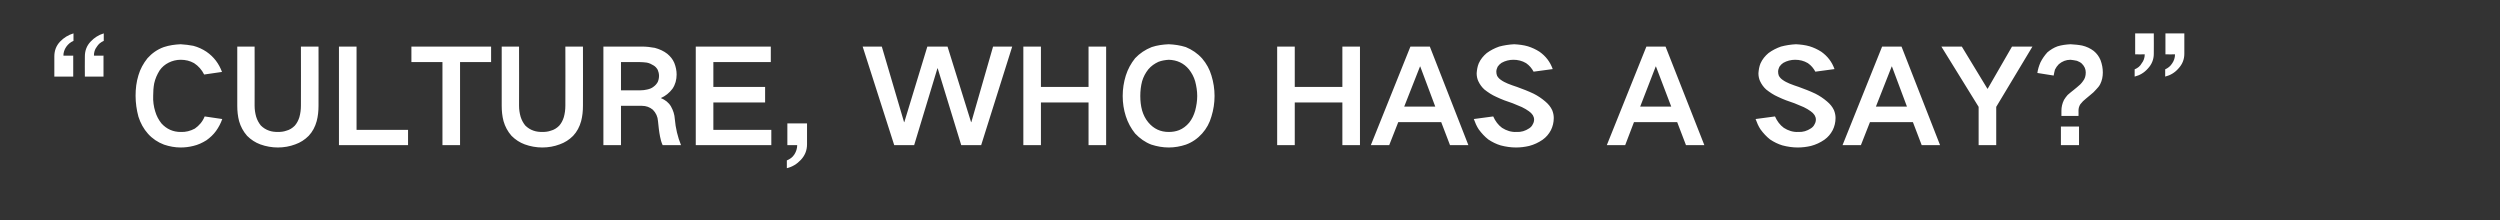 <?xml version="1.0" standalone="no"?>
<!DOCTYPE svg PUBLIC "-//W3C//DTD SVG 1.1//EN" "http://www.w3.org/Graphics/SVG/1.1/DTD/svg11.dtd">
<svg xmlns="http://www.w3.org/2000/svg" version="1.1" width="966.2px" height="85.2px" viewBox="0 -18 966.2 85.2" style="top:-18px">
  <rect x="0" y="-18" width="966.2" height="85.2" fill="#333333" stroke="none"/>
  <desc>“CULTURE, WHO HAS A SAY?”</desc>
  <defs/>
  <g id="Polygon35208">
    <path d="M 35 -1.9 C 33.5 -0.3 32.8 1.6 32.8 3.8 C 32.75 3.8 32.8 11.6 32.8 11.6 L 40 11.6 L 40 3.5 C 40 3.5 36.25 3.55 36.3 3.5 C 36.3 2.3 36.6 1.1 37.4 0.1 C 38 -0.9 38.9 -1.7 40.1 -2.2 C 40.1 -2.2 40.1 -5.1 40.1 -5.1 C 38.1 -4.5 36.4 -3.4 35 -1.9 C 35 -1.9 35 -1.9 35 -1.9 Z M 23.2 -1.9 C 21.7 -0.3 21 1.6 21 3.8 C 21 3.8 21 11.6 21 11.6 L 28.3 11.6 L 28.3 3.5 C 28.3 3.5 24.5 3.55 24.5 3.5 C 24.5 2.3 24.9 1.1 25.6 0.1 C 26.3 -0.9 27.2 -1.7 28.4 -2.2 C 28.4 -2.2 28.4 -5.1 28.4 -5.1 C 26.4 -4.5 24.6 -3.4 23.2 -1.9 C 23.2 -1.9 23.2 -1.9 23.2 -1.9 Z M 53.5 11.1 C 52.7 13.7 52.4 16.3 52.4 19 C 52.4 21.8 52.8 24.5 53.5 27.1 C 54.3 29.6 55.5 31.8 57.2 33.7 C 58.9 35.6 61 37 63.4 37.9 C 65.5 38.6 67.6 39 69.8 39 C 71.5 39 73.1 38.8 74.7 38.4 C 76.5 38 78.2 37.2 79.8 36.2 C 81.2 35.2 82.5 34 83.5 32.6 C 84.5 31.2 85.3 29.7 85.9 28 C 85.9 28 79.1 27 79.1 27 C 78.3 29 77 30.5 75.3 31.7 C 73.6 32.6 71.8 33.1 69.8 33 C 66.9 33 64.4 31.9 62.4 29.7 C 61.3 28.3 60.5 26.8 60 25.1 C 59.4 23.2 59.1 21.1 59.2 19 C 59.2 17.4 59.3 15.8 59.6 14.2 C 60 12.4 60.7 10.8 61.7 9.2 C 62.6 7.9 63.8 6.9 65.2 6.2 C 66.6 5.5 68.2 5.1 69.8 5.1 C 71.7 5.1 73.4 5.5 75 6.4 C 76.7 7.5 78 9 78.9 10.8 C 78.9 10.8 85.8 9.8 85.8 9.8 C 84.6 6.6 82.7 4 79.8 2 C 78.3 1 76.6 0.2 74.7 -0.3 C 73.1 -0.6 71.5 -0.8 69.8 -0.9 C 67.6 -0.8 65.4 -0.5 63.3 0.2 C 60.8 1.1 58.7 2.6 57 4.5 C 55.4 6.5 54.2 8.7 53.5 11.1 C 53.5 11.1 53.5 11.1 53.5 11.1 Z M 91.7 0 C 91.7 0 91.7 22.95 91.7 22.9 C 91.7 24.9 91.9 26.9 92.4 28.8 C 93 30.9 94 32.8 95.5 34.5 C 97 36 98.7 37.1 100.6 37.8 C 102.8 38.6 105.1 39 107.4 39 C 109.7 39 112 38.6 114.1 37.8 C 116.1 37.1 117.8 36 119.3 34.5 C 120.8 32.9 121.8 31 122.4 28.8 C 122.9 26.9 123.1 24.9 123.1 22.9 C 123.15 22.95 123.1 0 123.1 0 L 116.3 0 C 116.3 0 116.35 22.85 116.3 22.8 C 116.3 24.4 116.1 25.9 115.7 27.3 C 115.3 28.6 114.7 29.7 113.9 30.6 C 113 31.5 111.9 32.2 110.7 32.5 C 109.6 32.9 108.5 33 107.4 33 C 106.3 33 105.1 32.9 104 32.5 C 102.8 32.1 101.7 31.4 100.8 30.5 C 100 29.5 99.4 28.4 99 27.1 C 98.6 25.7 98.4 24.3 98.4 22.8 C 98.45 22.85 98.4 0 98.4 0 L 91.7 0 Z M 131 0 L 131 38.1 L 157.7 38.1 L 157.7 32.2 L 137.8 32.2 L 137.8 0 L 131 0 Z M 159 0 L 159 6 L 171 6 L 171 38.1 L 177.8 38.1 L 177.8 6 L 189.8 6 L 189.8 0 L 159 0 Z M 193.9 0 C 193.9 0 193.9 22.95 193.9 22.9 C 193.9 24.9 194.1 26.9 194.6 28.8 C 195.2 30.9 196.2 32.8 197.7 34.5 C 199.2 36 200.9 37.1 202.8 37.8 C 205 38.6 207.3 39 209.6 39 C 211.9 39 214.2 38.6 216.3 37.8 C 218.3 37.1 220 36 221.5 34.5 C 223 32.9 224 31 224.6 28.8 C 225.1 26.9 225.3 24.9 225.3 22.9 C 225.35 22.95 225.3 0 225.3 0 L 218.5 0 C 218.5 0 218.55 22.85 218.5 22.8 C 218.5 24.4 218.3 25.9 217.9 27.3 C 217.5 28.6 216.9 29.7 216.1 30.6 C 215.2 31.5 214.1 32.2 212.9 32.5 C 211.8 32.9 210.7 33 209.6 33 C 208.5 33 207.3 32.9 206.2 32.5 C 205 32.1 203.9 31.4 203 30.5 C 202.2 29.5 201.6 28.4 201.2 27.1 C 200.8 25.7 200.6 24.3 200.6 22.8 C 200.65 22.85 200.6 0 200.6 0 L 193.9 0 Z M 233.2 0 L 233.2 38.1 L 240 38.1 L 240 22.9 C 240 22.9 248.1 22.9 248.1 22.9 C 249.7 22.9 251.1 23.4 252.3 24.4 C 253.5 25.6 254.2 27.1 254.3 28.8 C 254.5 30.8 254.7 32.8 255.1 34.8 C 255.3 35.9 255.6 37 256.1 38.1 C 256.1 38.1 263.2 38.1 263.2 38.1 C 261.9 34.9 261.1 31.5 260.8 28 C 260.7 26.3 260.2 24.7 259.3 23.1 C 258.4 21.6 257.1 20.6 255.4 19.9 C 255.4 19.9 255.4 19.9 255.4 19.9 C 257.2 19.1 258.7 17.9 259.9 16.3 C 261 14.7 261.5 12.8 261.5 10.8 C 261.5 9.3 261.2 7.8 260.6 6.3 C 260 4.9 259.1 3.8 257.9 2.8 C 256.5 1.7 254.9 1 253.1 0.5 C 251.5 0.2 249.8 0 248.1 0 C 248.15 0 233.2 0 233.2 0 Z M 240 6 C 240 6 247.4 6 247.4 6 C 248.3 6 249.2 6.1 250 6.2 C 251 6.4 251.8 6.8 252.6 7.3 C 253.3 7.7 253.8 8.3 254.2 9 C 254.5 9.7 254.7 10.5 254.7 11.3 C 254.7 12.2 254.5 13 254.2 13.7 C 253.8 14.4 253.3 15 252.6 15.5 C 251.9 16.1 251 16.4 250.1 16.6 C 249.3 16.8 248.4 16.9 247.6 16.9 C 247.6 16.9 240 16.9 240 16.9 L 240 6 Z M 268.9 0 L 268.9 38.1 L 298.1 38.1 L 298.1 32.2 L 275.7 32.2 L 275.7 21.6 L 295.7 21.6 L 295.7 15.6 L 275.7 15.6 L 275.7 6 L 297.9 6 L 297.9 0 L 268.9 0 Z M 307 41.7 C 306.3 42.8 305.3 43.5 304.1 44 C 304.1 44 304.1 47 304.1 47 C 306.2 46.5 308 45.4 309.5 43.8 C 311.1 42.1 311.9 40.1 311.9 37.8 C 311.9 37.85 311.9 29.7 311.9 29.7 L 304.3 29.7 L 304.3 38.1 C 304.3 38.1 308.15 38.1 308.1 38.1 C 308.1 39.4 307.7 40.6 307 41.7 C 307 41.7 307 41.7 307 41.7 Z M 333.4 0 L 345.6 38.1 L 353.3 38.1 L 362.3 8.4 L 362.4 8.4 L 371.5 38.1 L 379.2 38.1 L 391.2 0 L 383.8 0 L 375.4 29.2 L 375.3 29.2 L 366.2 0 L 358.4 0 L 349.5 29.2 L 349.4 29.2 L 340.8 0 L 333.4 0 Z M 395.5 0 L 395.5 38.1 L 402.3 38.1 L 402.3 21.6 L 420.7 21.6 L 420.7 38.1 L 427.5 38.1 L 427.5 0 L 420.7 0 L 420.7 15.6 L 402.3 15.6 L 402.3 0 L 395.5 0 Z M 441.4 24.7 C 440.9 22.9 440.7 21 440.7 19.1 C 440.7 17.2 440.9 15.3 441.4 13.4 C 441.9 11.7 442.7 10.2 443.8 8.8 C 444.9 7.5 446.2 6.6 447.7 5.9 C 449 5.4 450.3 5.2 451.7 5.1 C 454.9 5.2 457.5 6.4 459.5 8.8 C 460.6 10.2 461.4 11.7 461.9 13.4 C 462.4 15.3 462.7 17.2 462.7 19.1 C 462.7 21 462.4 22.9 461.9 24.8 C 461.4 26.5 460.7 28 459.6 29.4 C 458.5 30.7 457.2 31.7 455.7 32.3 C 454.4 32.8 453.1 33 451.7 33 C 448.5 33 445.9 31.8 443.8 29.3 C 442.7 28 441.9 26.4 441.4 24.7 C 441.4 24.7 441.4 24.7 441.4 24.7 Z M 435.1 11.2 C 434.3 13.8 433.9 16.4 433.9 19.1 C 433.9 21.8 434.3 24.4 435.1 26.9 C 435.9 29.4 437.1 31.6 438.7 33.6 C 440.5 35.5 442.6 37 445 37.9 C 447.2 38.6 449.4 39 451.7 39 C 454 39 456.2 38.6 458.3 37.9 C 460.8 37 462.9 35.5 464.6 33.6 C 466.3 31.7 467.5 29.5 468.2 27 C 469 24.4 469.4 21.8 469.4 19.1 C 469.4 16.4 469 13.8 468.2 11.2 C 467.5 8.8 466.3 6.6 464.6 4.6 C 462.8 2.6 460.7 1.2 458.3 0.2 C 456.1 -0.5 453.9 -0.8 451.7 -0.9 C 449.4 -0.8 447.2 -0.5 445.1 0.2 C 442.6 1.2 440.5 2.6 438.7 4.5 C 437.1 6.5 435.9 8.7 435.1 11.2 C 435.1 11.2 435.1 11.2 435.1 11.2 Z M 493.6 0 L 493.6 38.1 L 500.4 38.1 L 500.4 21.6 L 518.8 21.6 L 518.8 38.1 L 525.6 38.1 L 525.6 0 L 518.8 0 L 518.8 15.6 L 500.4 15.6 L 500.4 0 L 493.6 0 Z M 529.8 38.1 L 536.9 38.1 L 540.4 29.2 L 557 29.2 L 560.4 38.1 L 567.5 38.1 L 552.6 0 L 545.1 0 L 529.8 38.1 Z M 548.8 7.7 L 548.9 7.7 L 554.7 23.2 L 542.7 23.2 L 548.8 7.7 Z M 569.6 28 C 570.1 29.4 570.7 30.8 571.5 32 C 572.6 33.5 573.8 34.8 575.2 35.9 C 576.7 36.9 578.3 37.7 580 38.2 C 581.9 38.7 583.9 39 585.9 39 C 587.6 39 589.3 38.8 591 38.4 C 592.9 37.9 594.6 37.1 596.2 36 C 597.6 35 598.6 33.8 599.4 32.3 C 600.1 30.9 600.5 29.3 600.5 27.6 C 600.5 26.6 600.3 25.6 599.9 24.6 C 599.3 23.3 598.4 22.2 597.2 21.2 C 595.8 20 594.3 19 592.7 18.2 C 590.6 17.2 588.5 16.4 586.3 15.6 C 585.1 15.2 583.9 14.8 582.7 14.3 C 581.8 13.9 580.9 13.5 580.1 12.9 C 579.5 12.5 579 12 578.6 11.3 C 578.4 10.8 578.3 10.3 578.3 9.7 C 578.3 9.1 578.5 8.4 578.8 7.8 C 579.2 7.2 579.7 6.7 580.3 6.3 C 581.7 5.5 583.3 5.1 584.9 5.1 C 586.6 5.1 588.3 5.5 589.8 6.4 C 591.1 7.3 592 8.4 592.7 9.7 C 592.7 9.7 600.1 8.7 600.1 8.7 C 599.1 5.9 597.4 3.7 595 2 C 593.6 1.1 592.1 0.4 590.5 -0.1 C 588.8 -0.6 587 -0.8 585.2 -0.9 C 583.2 -0.8 581.3 -0.5 579.4 0 C 577.7 0.6 576.1 1.4 574.6 2.5 C 573.3 3.6 572.2 4.9 571.5 6.5 C 571 7.7 570.8 9 570.7 10.3 C 570.7 11.4 570.9 12.4 571.3 13.3 C 571.9 14.6 572.7 15.7 573.7 16.6 C 575.1 17.7 576.6 18.7 578.2 19.4 C 580.3 20.4 582.4 21.2 584.6 21.9 C 585.9 22.4 587.1 22.9 588.2 23.4 C 589.2 23.9 590.1 24.4 590.9 25 C 591.5 25.4 592 25.9 592.4 26.5 C 592.7 27 592.9 27.6 592.9 28.2 C 592.9 28.9 592.7 29.5 592.4 30 C 592.1 30.7 591.6 31.2 591 31.6 C 589.5 32.6 587.9 33.1 586.1 33 C 584.1 33.1 582.2 32.5 580.5 31.4 C 579 30.3 577.9 28.8 577.1 27 C 577.1 27 569.6 28 569.6 28 Z M 621 38.1 L 628.1 38.1 L 631.5 29.2 L 648.2 29.2 L 651.6 38.1 L 658.7 38.1 L 643.7 0 L 636.3 0 L 621 38.1 Z M 639.9 7.7 L 640 7.7 L 645.9 23.2 L 633.9 23.2 L 639.9 7.7 Z M 678.5 28 C 679 29.4 679.6 30.8 680.4 32 C 681.5 33.5 682.7 34.8 684.1 35.9 C 685.6 36.9 687.2 37.7 688.9 38.2 C 690.8 38.7 692.8 39 694.8 39 C 696.5 39 698.2 38.8 699.9 38.4 C 701.8 37.9 703.5 37.1 705.1 36 C 706.5 35 707.5 33.8 708.3 32.3 C 709 30.9 709.4 29.3 709.4 27.6 C 709.4 26.6 709.2 25.6 708.8 24.6 C 708.2 23.3 707.3 22.2 706.1 21.2 C 704.7 20 703.2 19 701.6 18.2 C 699.5 17.2 697.4 16.4 695.2 15.6 C 694 15.2 692.8 14.8 691.6 14.3 C 690.7 13.9 689.8 13.5 689 12.9 C 688.4 12.5 687.9 12 687.5 11.3 C 687.3 10.8 687.2 10.3 687.2 9.7 C 687.2 9.1 687.4 8.4 687.7 7.8 C 688.1 7.2 688.6 6.7 689.2 6.3 C 690.6 5.5 692.2 5.1 693.8 5.1 C 695.5 5.1 697.2 5.5 698.7 6.4 C 700 7.3 700.9 8.4 701.6 9.7 C 701.6 9.7 709 8.7 709 8.7 C 708 5.9 706.3 3.7 703.9 2 C 702.5 1.1 701 0.4 699.4 -0.1 C 697.7 -0.6 695.9 -0.8 694.1 -0.9 C 692.1 -0.8 690.2 -0.5 688.3 0 C 686.6 0.6 685 1.4 683.5 2.5 C 682.2 3.6 681.1 4.9 680.4 6.5 C 679.9 7.7 679.7 9 679.6 10.3 C 679.6 11.4 679.8 12.4 680.2 13.3 C 680.8 14.6 681.6 15.7 682.6 16.6 C 684 17.7 685.5 18.7 687.1 19.4 C 689.2 20.4 691.3 21.2 693.5 21.9 C 694.8 22.4 696 22.9 697.1 23.4 C 698.1 23.9 699 24.4 699.8 25 C 700.4 25.4 700.9 25.9 701.3 26.5 C 701.6 27 701.8 27.6 701.8 28.2 C 701.8 28.9 701.6 29.5 701.3 30 C 701 30.7 700.5 31.2 699.9 31.6 C 698.4 32.6 696.8 33.1 695 33 C 693 33.1 691.1 32.5 689.4 31.4 C 687.9 30.3 686.8 28.8 686 27 C 686 27 678.5 28 678.5 28 Z M 712.1 38.1 L 719.2 38.1 L 722.7 29.2 L 739.3 29.2 L 742.7 38.1 L 749.8 38.1 L 734.9 0 L 727.4 0 L 712.1 38.1 Z M 731.1 7.7 L 731.2 7.7 L 737 23.2 L 725 23.2 L 731.1 7.7 Z M 750.3 0 L 764.7 23.3 L 764.7 38.1 L 771.5 38.1 L 771.5 23.3 L 785.5 0 L 777.6 0 L 768.2 16.3 L 768.1 16.3 L 758.2 0 L 750.3 0 Z M 788.6 6.1 C 788 7.5 787.6 8.8 787.4 10.2 C 787.4 10.2 793.7 11.2 793.7 11.2 C 793.8 10.5 794 9.7 794.2 8.9 C 794.6 8.1 795.1 7.4 795.7 6.8 C 797 5.7 798.5 5.1 800.2 5.1 C 801 5.2 801.9 5.3 802.7 5.5 C 803.4 5.8 804.1 6.1 804.6 6.6 C 805.6 7.6 806.1 8.7 806.1 10 C 806.1 11.3 805.8 12.4 805 13.4 C 804.7 13.8 804.4 14.2 804 14.6 C 803.1 15.4 802.3 16.1 801.4 16.8 C 800.6 17.4 799.8 18.1 799.1 18.7 C 798.6 19.3 798.1 19.9 797.7 20.6 C 797 22 796.7 23.4 796.7 24.8 C 796.69 24.85 796.7 26.8 796.7 26.8 L 803.3 26.8 C 803.3 26.8 803.34 24.85 803.3 24.8 C 803.3 23.9 803.5 23.1 804 22.3 C 804.6 21.5 805.4 20.7 806.2 20.1 C 806.8 19.6 807.4 19.1 808 18.6 C 808.8 18 809.5 17.3 810.1 16.6 C 810.7 16 811.3 15.3 811.7 14.5 C 812.4 13.1 812.7 11.6 812.7 10 C 812.7 8.4 812.4 6.8 811.8 5.2 C 811.2 3.8 810.4 2.7 809.2 1.7 C 807.9 0.7 806.4 0 804.7 -0.4 C 803.2 -0.7 801.7 -0.8 800.2 -0.9 C 798.5 -0.8 796.8 -0.6 795.2 -0.1 C 793.8 0.4 792.5 1.2 791.3 2.2 C 790.2 3.4 789.3 4.7 788.6 6.1 C 788.6 6.1 788.6 6.1 788.6 6.1 Z M 796.5 30.9 L 796.5 38.1 L 803.5 38.1 L 803.5 30.9 L 796.5 30.9 Z M 827.7 6.5 C 827.1 7.6 826.2 8.3 825 8.8 C 825 8.8 825 11.6 825 11.6 C 827 11.1 828.7 10.1 830.1 8.5 C 831.6 6.9 832.4 5 832.4 2.8 C 832.44 2.8 832.4 -5.1 832.4 -5.1 L 825.2 -5.1 L 825.2 3 C 825.2 3 828.89 3.05 828.9 3 C 828.9 4.3 828.5 5.5 827.7 6.5 C 827.7 6.5 827.7 6.5 827.7 6.5 Z M 839.5 6.5 C 838.8 7.6 837.9 8.3 836.8 8.8 C 836.8 8.8 836.8 11.6 836.8 11.6 C 838.8 11.1 840.5 10.1 841.9 8.5 C 843.4 6.9 844.2 5 844.2 2.8 C 844.19 2.8 844.2 -5.1 844.2 -5.1 L 836.9 -5.1 L 836.9 3 C 836.9 3 840.64 3.05 840.6 3 C 840.6 4.3 840.2 5.5 839.5 6.5 C 839.5 6.5 839.5 6.5 839.5 6.5 Z " stroke="none" fill="#fff"/>
  </g>
</svg>